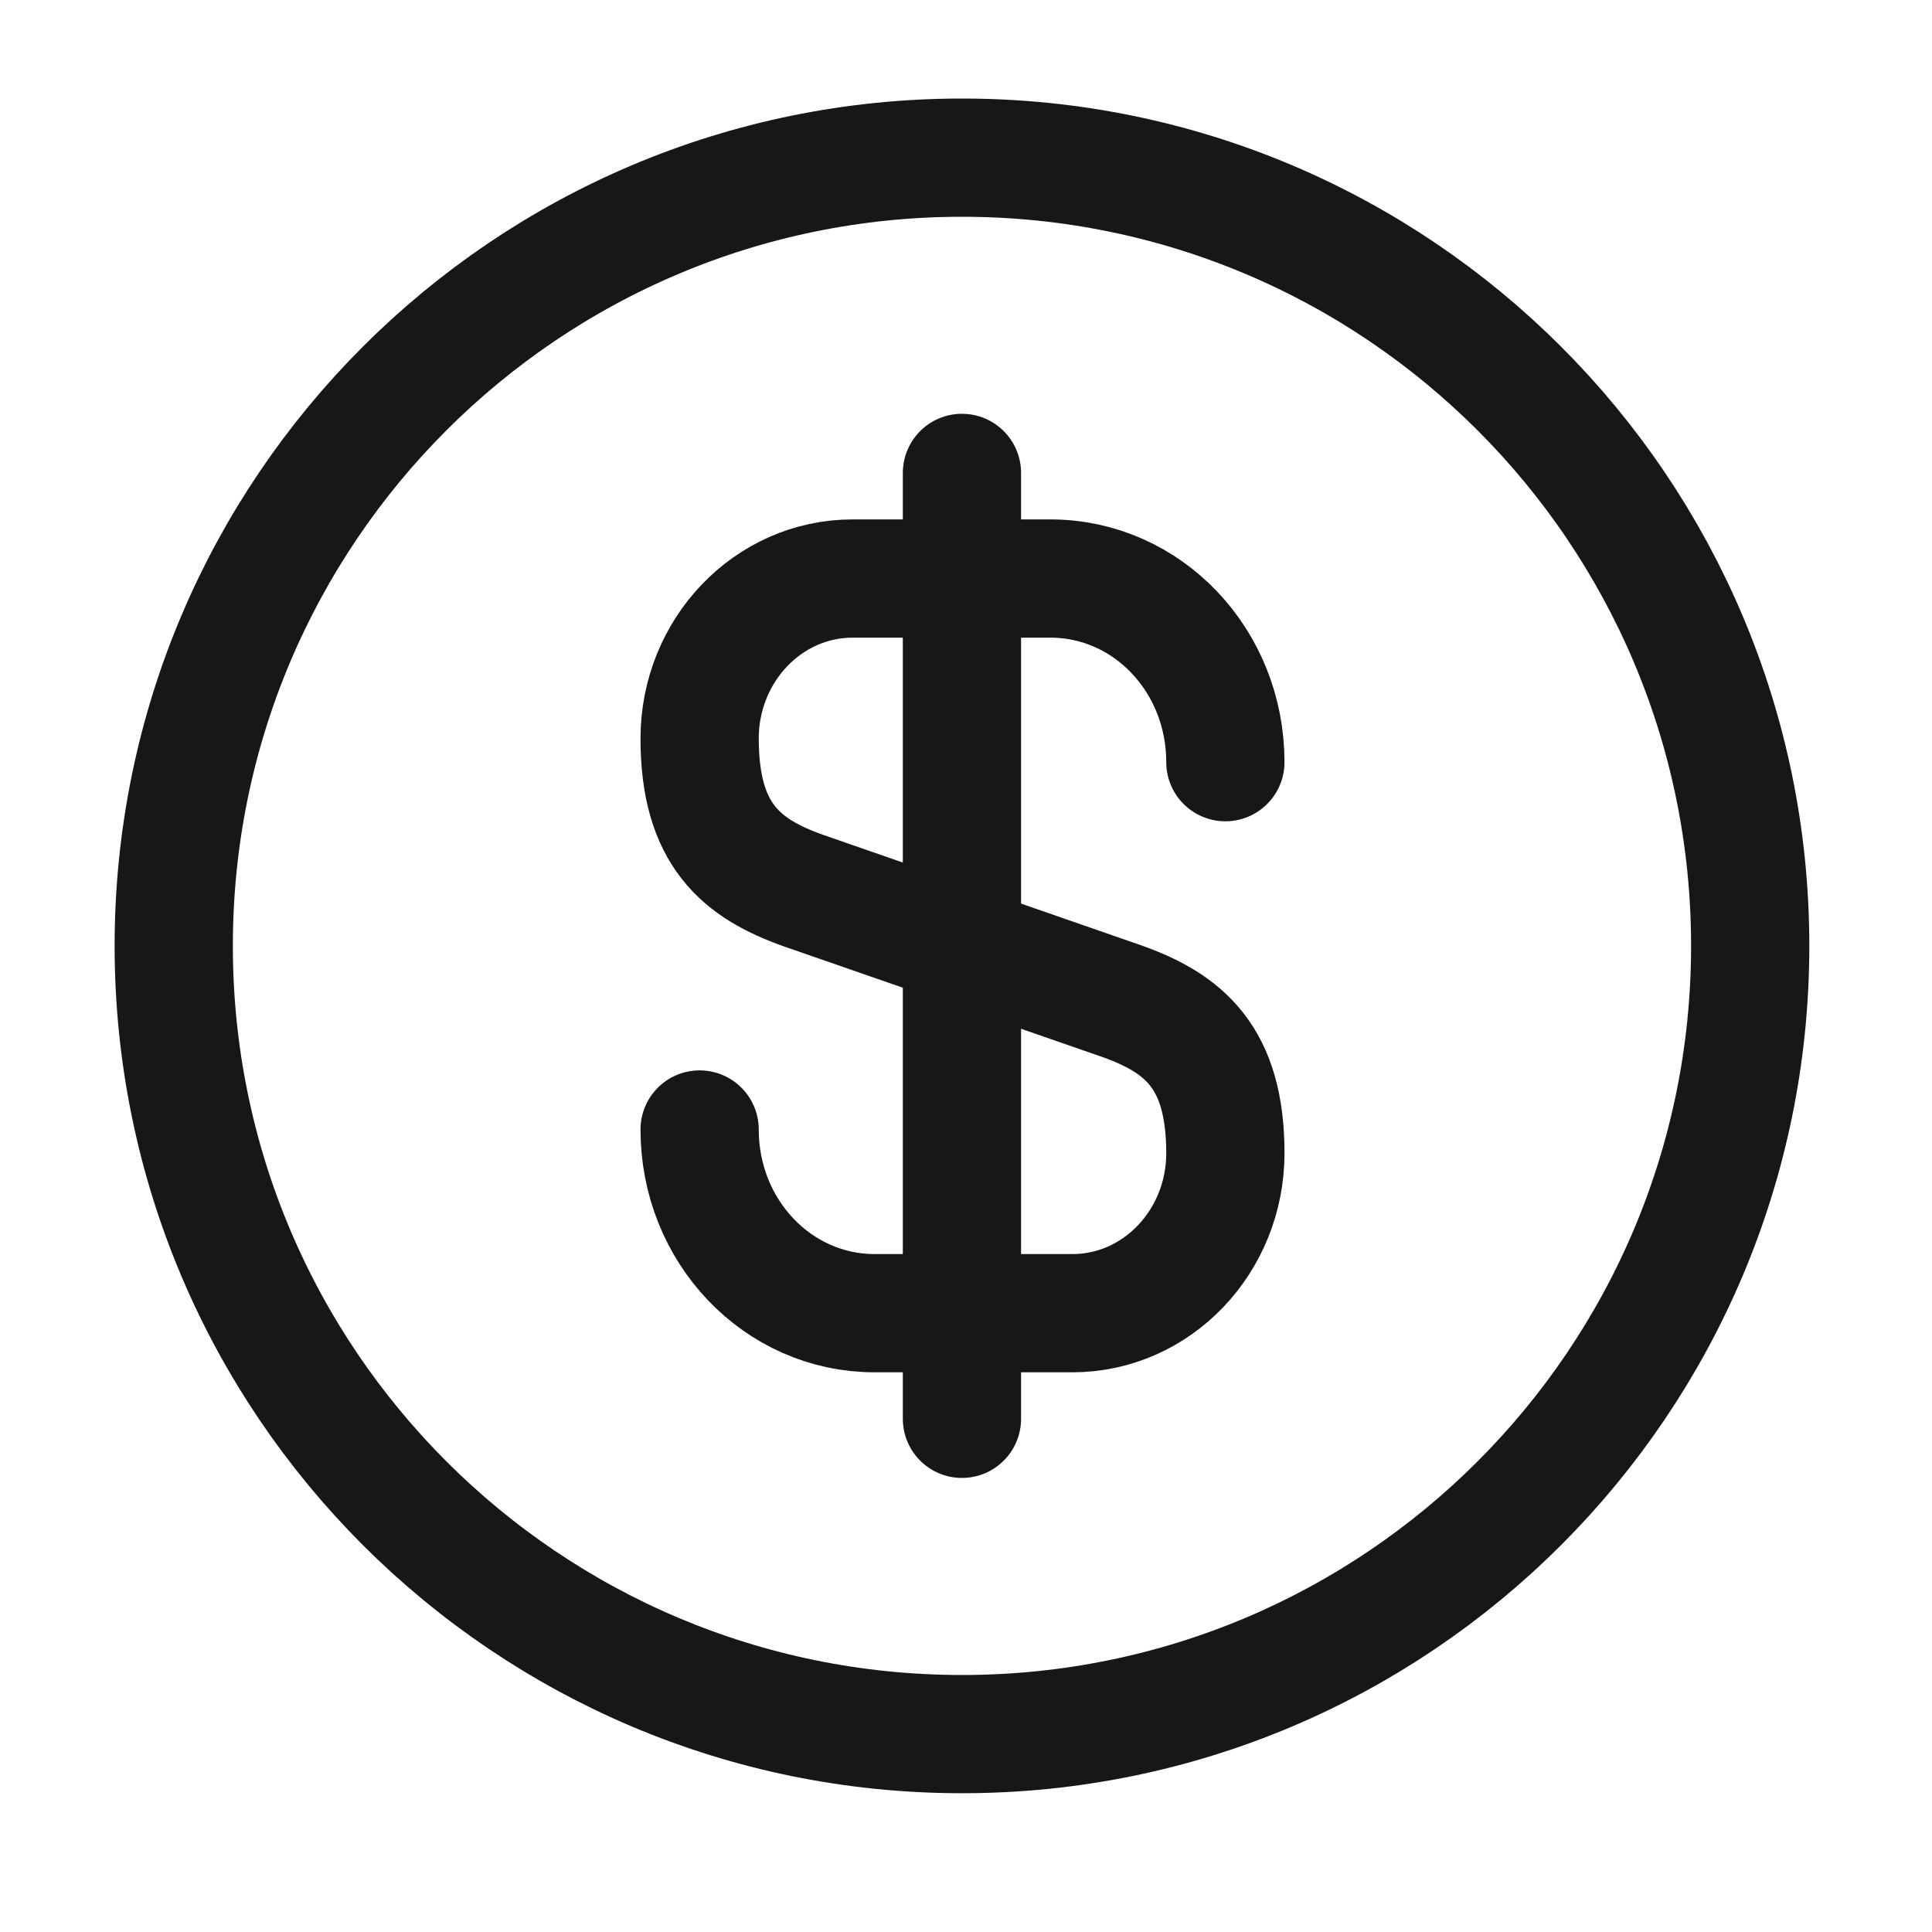 <?xml version="1.0" encoding="UTF-8"?> <svg xmlns="http://www.w3.org/2000/svg" width="40" height="40" viewBox="0 0 40 40" fill="none"><path d="M14.485 23.385C14.485 25.491 16.101 27.188 18.108 27.188H22.204C23.951 27.188 25.37 25.703 25.37 23.875C25.37 21.884 24.506 21.182 23.216 20.725L16.64 18.441C15.35 17.984 14.485 17.282 14.485 15.291C14.485 13.463 15.905 11.978 17.651 11.978H21.747C23.755 11.978 25.37 13.675 25.37 15.78" stroke="#171717" stroke-width="2.448" stroke-linecap="round" stroke-linejoin="round"></path><path d="M19.916 9.791V29.375" stroke="#171717" stroke-width="2.448" stroke-linecap="round" stroke-linejoin="round"></path><path d="M19.917 35.903C28.93 35.903 36.236 28.596 36.236 19.583C36.236 10.57 28.93 3.264 19.917 3.264C10.904 3.264 3.597 10.57 3.597 19.583C3.597 28.596 10.904 35.903 19.917 35.903Z" stroke="#171717" stroke-width="2.448" stroke-linecap="round" stroke-linejoin="round"></path></svg> 